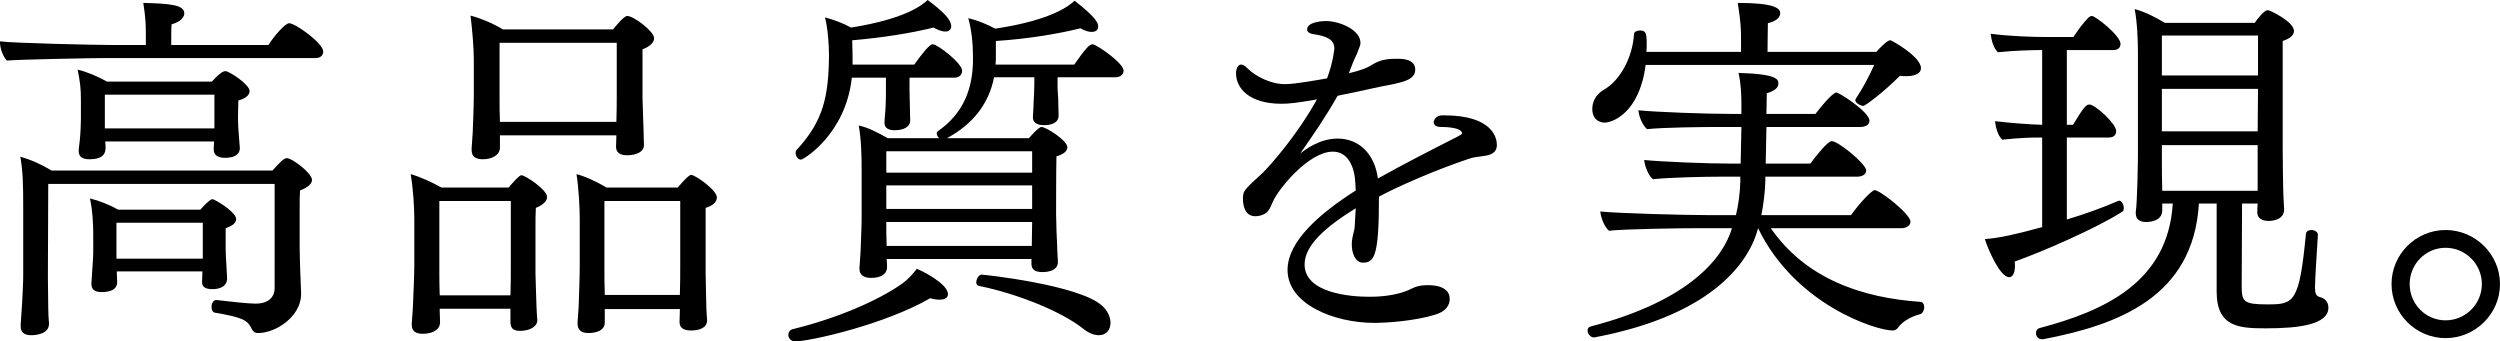 <?xml version="1.0" encoding="UTF-8"?><svg xmlns="http://www.w3.org/2000/svg" viewBox="0 0 413.46 56.46"><g id="a"/><g id="b"><g id="c"><g><path d="M17.58,9.6c-2.34,0-14.7,.24-16.44,.42-.6-.6-1.14-1.98-1.14-3v-.18c2.22,.3,15.72,.6,18.48,.6h5.64v-1.92c0-1.56-.06-2.7-.42-5.04,4.38,.12,6.78,.3,6.78,1.74,0,.66-.72,1.44-2.1,1.8-.06,.54-.06,2.22-.06,3.42h16.08c.9-1.44,2.76-3.6,3.42-3.6,1.02,0,5.64,3.3,5.64,4.68,0,.54-.36,1.08-1.26,1.08H17.58Zm27.84,20.82H7.98l-.06,15.42c0,1.14,.06,3.54,.06,5.1,0,.72,.06,1.92,.12,2.46v.18c0,1.68-2.22,1.86-2.94,1.86-1.2,0-1.74-.54-1.74-1.44v-.3c.42-5.82,.42-7.8,.42-8.22v-11.16c0-4.08-.06-6-.48-8.4,1.74,.48,3.6,1.32,5.16,2.28H45.06c1.32-1.44,1.86-2.04,2.4-2.04,.84,0,4.14,2.46,4.14,3.6,0,.6-.6,1.2-1.98,1.74-.06,.9-.06,1.56-.06,3.36v6.06c0,1.44,.18,6.48,.24,7.62v.12c0,3.6-4.08,6.42-7.14,6.42-.6,0-.9-.36-1.14-.9-.6-1.14-1.26-1.68-5.94-2.46-.42-.06-.6-.48-.6-.96,0-.54,.3-1.14,.78-1.14h.06c1.98,.24,5.22,.6,6.48,.6,1.8,0,3.12-.84,3.12-2.58V30.42Zm-10.02-7.02H17.4c.06,.42,.06,1.02,.06,1.2-.06,1.08-.78,1.74-2.64,1.74-1.02,0-1.8-.3-1.8-1.32v-.3c0-.24,.18-1.32,.24-2.22,.06-.84,.12-1.92,.12-2.94v-3c0-1.92-.12-2.94-.54-5.04,1.56,.36,3.36,1.14,4.86,1.98h17.34c.48-.54,1.62-1.74,2.22-1.74,.66,0,4.02,2.22,4.02,3.3,0,.72-.78,1.26-1.86,1.56,0,.6-.06,2.82-.06,2.82,0,1.68,.18,3.3,.3,4.98v.12c0,.54-.3,1.56-2.46,1.56-1.2,0-1.86-.48-1.86-1.38l.06-1.32Zm2.16,22.74c0,.12,0,1.68-2.46,1.68-1.08,0-1.68-.36-1.68-1.14v-.12l.06-1.68h-14.16v.24c0,.36,.06,1.26,.06,1.56,0,.6-.3,1.62-2.58,1.62-.96,0-1.68-.3-1.68-1.32v-.18c0-.24,.06-1.08,.12-1.86,.06-.96,.18-2.52,.18-3.3v-2.82c0-1.92-.12-4.02-.54-6,1.5,.36,3.18,1.02,4.68,1.86h13.56c.6-.66,1.62-1.74,1.98-1.74,.12,0,.24,.06,.36,.12,1.02,.48,3.6,2.16,3.6,3.18,0,.72-.84,1.2-1.74,1.5v3.36c0,.66,.06,1.92,.12,2.7l.12,2.28v.06Zm-2.1-26.28v-4.2H17.34v5.58h18.12v-1.38Zm-1.92,21.78v-4.8h-14.28v5.94h14.28v-1.14Z"/><path d="M88.86,52.98c0,1.02-1.2,1.74-2.88,1.74-1.26,0-1.56-.6-1.56-1.5v-2.16h-11.7v.3c0,.3,.06,1.74,.06,1.98-.06,1.38-1.5,1.86-2.88,1.86-1.02,0-1.8-.36-1.8-1.44v-.3c0-.06,.12-1.5,.18-2.52,.06-1.62,.24-5.34,.24-7.02v-7.62c0-2.04-.18-4.98-.6-7.5,1.5,.42,3.48,1.32,5.1,2.22h11.1c.54-.66,1.74-2.04,2.1-2.04,.66,0,4.26,2.4,4.26,3.6,0,.6-.54,1.26-1.86,1.8-.06,1.2-.06,2.04-.06,3v7.92c0,.96,.18,5.22,.18,5.7,0,.6,.12,1.74,.12,1.92v.06Zm-4.38-19.74h-11.82v11.82c0,.54,0,2.28,.06,3.78h11.7c.06-1.56,.06-3.6,.06-4.5v-11.1Zm22.02-9.24c0,1.14-1.32,1.68-2.76,1.68-1.26,0-1.86-.48-1.86-1.44,0-.18,.06-1.14,.06-1.86h-19.26v2.1c-.06,1.26-1.44,1.86-2.82,1.86-1.08,0-1.86-.36-1.86-1.5v-.3c0-.06,.12-1.62,.18-2.64,.06-1.62,.18-4.5,.18-6.18v-5.82c0-2.04-.24-4.74-.54-7.32,1.62,.42,3.66,1.26,5.34,2.28h18.24c.18-.24,1.74-2.22,2.34-2.22,1.08,0,4.44,2.58,4.44,3.66,0,.72-.66,1.38-1.92,1.86v8.04c0,.9,.18,5.04,.18,5.58,0,.6,.06,1.98,.06,2.16v.06Zm-4.5-16.92h-19.38v9.6c0,.48,0,2.1,.06,3.48h19.26c.06-1.5,.06-3.6,.06-4.44V7.08Zm-1.98,44.04v2.22c0,1.74-2.4,1.74-2.7,1.74-1.08,0-1.8-.42-1.8-1.56v-.24c0-.06,.12-1.56,.18-2.58,.06-1.62,.18-5.04,.18-7.02v-7.38c0-2.04-.18-5.28-.54-7.5,1.44,.36,3.36,1.26,4.98,2.22h11.76c.24-.24,1.74-2.1,2.22-2.1,.66,0,4.26,2.52,4.26,3.72,0,.72-.6,1.38-1.86,1.74v10.74c0,1.02,.12,5.34,.12,5.82,0,.6,.12,1.62,.12,1.98v.06c0,1.44-1.68,1.68-2.64,1.68-1.32,0-1.92-.48-1.92-1.44,0-.18,.06-1.32,.06-2.1h-12.42Zm12.48-17.88h-12.54v11.34c0,.66,0,2.58,.06,4.2h12.42c.06-1.62,.06-3.9,.06-4.74v-10.8Z"/><path d="M131.52,56.46c-.72,0-1.14-.54-1.14-1.08,0-.42,.24-.84,.78-.96,6.96-1.68,13.92-4.62,17.94-7.44,.96-.66,1.8-1.56,2.52-2.52,.84,.3,5.16,2.46,5.16,4.2,0,.24-.12,.9-1.38,.9-.42,0-.96-.06-1.56-.24-7.56,4.38-19.98,7.14-22.32,7.14Zm18.9-43.62v2.1c0,.9,.06,1.86,.06,2.76,0,1.14,.06,1.86,.06,2.22,0,1.02-1.02,1.62-2.58,1.62-.9,0-1.68-.3-1.68-1.2v-.12c0-.48,.12-1.26,.18-2.46,.06-1.32,.06-2.1,.06-3.24v-1.68h-5.64c-1.02,9.42-8.04,13.56-8.4,13.56-.54,0-.9-.6-.9-1.14,0-.18,.06-.36,.18-.48,4.38-4.74,5.28-8.76,5.34-15.6,0-1.68-.18-4.5-.66-6.3,1.38,.36,2.88,.9,4.32,1.68,9.36-1.5,11.94-3.9,12.66-4.56,2.4,1.8,3.9,3.18,3.9,4.38,0,.06-.06,.84-.96,.84-.54,0-1.2-.24-1.98-.66-3.6,.9-8.4,1.68-13.44,2.1,.06,1.26,.06,2.82,.06,3.78v.24h10.2c1.44-1.98,2.52-3.36,3.06-3.36,.78,0,4.86,3.12,4.86,4.38,0,.66-.48,1.14-1.26,1.14h-7.44Zm20.16,30h-23.94c.06,.48,.06,1.08,.06,1.32,0,1.26-1.14,1.8-2.64,1.8-1.02,0-1.92-.36-1.92-1.5v-.18c0-.24,.12-1.44,.18-2.58,.06-1.98,.18-4.14,.18-5.52v-8.1c0-2.22-.06-5.04-.48-7.32,1.5,.3,3.24,1.2,4.8,2.1h8.52c-.24-.18-.42-.48-.42-.78,0-.18,.06-.3,.24-.42,4.2-2.94,5.76-7.02,5.76-11.94,0-2.64-.24-4.68-.78-6.72,1.5,.36,3,.96,4.44,1.74,9.66-1.44,12.42-3.96,13.14-4.62,3.72,2.88,3.9,3.78,3.9,4.26s-.3,.9-1.08,.9c-.48,0-1.14-.18-1.86-.6-3.6,.9-8.52,1.74-13.98,2.1v2.64c0,.42,0,.84-.06,1.26h13.02c1.74-2.46,2.46-3.36,3.06-3.36,.54,0,5.1,3.06,5.1,4.38,0,.6-.54,1.08-1.32,1.08h-9.6v1.5c0,.84,.12,1.68,.12,2.52,0,1.14,.06,1.92,.06,2.28,0,1.32-1.32,1.62-2.4,1.62-.9,0-1.86-.24-1.86-1.32v-.06c0-.48,.12-1.2,.12-2.4,.06-1.26,.12-1.8,.12-3.06v-1.08h-6.66c-.84,4.26-3.36,7.68-7.8,10.08h13.56c.18-.18,1.56-1.86,2.1-1.86,.72,0,4.26,2.22,4.26,3.36,0,.72-.78,1.2-1.8,1.5-.06,1.38-.06,9.6-.06,9.6,0,.96,.12,4.5,.18,5.34,0,.78,.12,2.1,.12,2.52,0,1.68-2.22,1.68-2.58,1.68-1.26,0-1.8-.48-1.8-1.38v-.78Zm.12-17.82h-24.12v3.54h24.12v-3.54Zm0,5.64h-24.12v3.9h24.12v-3.9Zm-24.12,6.06v.78c0,.36,0,1.92,.06,3.18h24c0-1.32,.06-2.64,.06-3.96h-24.12Zm32.4,17.52c-3.36-2.64-10.56-5.64-17.1-6.96-.3-.06-.42-.3-.42-.6,0-.54,.42-1.26,.9-1.26,.36,0,16.02,1.68,19.86,5.1,.96,.84,1.44,1.92,1.44,2.88,0,1.14-.72,2.04-1.92,2.04-.72,0-1.68-.3-2.76-1.2Z"/><path d="M225.42,43.44c-1.26,0-1.86-1.5-1.86-3.06,0-.72,.18-1.44,.36-2.16,.18-.54,.12-1.14,.18-1.68,.06-.72,.06-1.44,.12-2.1-4.86,3-8.46,6.06-8.46,9.3,0,4.74,7.56,5.34,10.68,5.34,.84,0,4.38,0,6.96-1.32,.84-.42,1.56-.6,2.7-.6,2.7,0,3.66,1.02,3.66,2.28,0,1.02-.6,2.04-2.34,2.58-3.42,1.08-8.16,1.38-10.14,1.38-6.6,0-14.34-3.06-14.34-8.76,0-4.74,5.34-9.36,11.28-13.14,0-.36-.06-.78-.06-1.14-.12-2.76-1.2-5.28-3.72-5.28-4.02,0-9,6.18-9.9,8.22-.3,.6-.42,1.14-.9,1.68-.42,.48-1.26,.78-2.04,.78-.48,0-2.04-.12-2.04-3,0-.36,.06-.72,.18-1.02,.42-.84,2.34-2.4,3.12-3.18,1.2-1.2,5.58-6.06,8.94-12.12-3.42,.6-4.62,.72-5.88,.72-5.34,0-7.5-2.58-7.5-5.04,0-.72,.3-1.44,.84-1.44,.24,0,.6,.12,.96,.54,1.44,1.44,3.96,2.7,6.3,2.7,1.56,0,4.92-.6,6.96-.96,1.02-2.76,1.2-4.8,1.2-4.98,0-1.44-1.32-2.04-3.54-2.34-.36-.06-.96-.24-.96-.78,0-1.2,2.4-1.38,3.06-1.38,2.4,0,5.76,1.5,5.76,3.6,0,.3,0,.36-.6,1.86-.3,.54-.96,2.16-1.32,3.18,2.22-.54,3.06-.9,4.2-1.62,1.32-.72,2.52-.78,3.84-.78,1.02,0,2.94,.12,2.94,1.8,0,1.14-.9,1.68-2.4,2.1s-3,.6-4.5,.96c-1.68,.36-3.78,.84-5.94,1.26-1.86,3.3-4.02,6.48-6.18,9.54,.72-.54,3.12-2.46,6.18-2.46,3.48,0,6.12,2.46,6.66,6.6,3.96-2.22,8.76-4.68,12.54-6.6,.18-.12,1.32-.6,1.38-.84,0-1.02-2.76-1.08-3.48-1.08-.84,0-1.2-.36-1.2-.78,0-.54,.54-1.14,1.38-1.14h.36c8.1,0,8.7,3.84,8.7,4.86,0,1.5-1.26,1.74-2.22,1.86-.78,.12-1.56,.18-2.28,.42-5.4,1.8-11.52,4.44-15,6.3,0,9.72-.72,10.92-2.64,10.92Z"/><path d="M292.86,37.74c5.82,8.4,15.12,11.52,24.72,12.18,.42,0,.66,.42,.66,.9s-.3,1.02-.66,1.14c-.78,.18-2.7,.84-3.72,2.28-.18,.24-.48,.42-.84,.42-2.76,0-16.14-4.26-22.26-16.92-1.26,4.92-6.72,14.22-27.06,18.06h-.12c-.54,0-1.02-.6-1.02-1.14,0-.3,.12-.54,.48-.66,16.44-4.26,21.96-11.4,23.4-16.26h-5.7c-2.64,0-11.88,.12-14.64,.42-.72-.6-1.32-2.04-1.44-3.18,3,.3,13.74,.6,18,.6h4.44c.42-1.74,.66-3.66,.72-5.46v-.9h-3.18c-2.64,0-8.52,.12-11.28,.42-.72-.6-1.32-2.04-1.44-3.18,3,.3,10.38,.6,14.64,.6h1.32c.06-1.86,.06-4.02,.12-6.06h-3.6c-2.64,0-9.24,.06-12,.36-.72-.6-1.32-1.98-1.44-3.12,3,.3,11.16,.6,15.42,.6h1.62v-1.56c0-1.56-.06-3.42-.48-5.22,6.6,.18,6.6,1.14,6.6,1.8,0,.72-.84,1.26-1.92,1.56,0,1.08-.06,2.28-.06,3.42h8.1c2.7-3.48,3.36-3.54,3.48-3.54,.42,0,5.46,3.18,5.46,4.68,0,.6-.6,1.02-1.5,1.02h-15.54c-.06,2.1-.06,4.14-.12,6.06h7.38c.96-1.32,2.88-3.72,3.54-3.72,1.08,0,5.7,3.78,5.7,4.86,0,.6-.6,1.02-1.5,1.02h-15.18v.72c-.06,1.86-.3,3.84-.66,5.64h14.82c1.74-2.4,3.54-4.14,3.9-4.14,.9,0,5.94,3.96,5.94,5.22,0,.6-.6,1.08-1.5,1.08h-21.6Zm-20.7-27c-1.02,7.98-5.52,9.54-6.78,9.54-.12,0-2.04,0-2.04-2.28,0-.96,.42-2.28,1.86-3.12,2.76-1.56,4.8-5.4,5.04-9.24,0-.36,.48-.6,.96-.6,.9,0,1.14,.3,1.14,2.1,0,.48,0,.96-.06,1.44h15.66v-2.16c0-1.8-.06-2.82-.54-5.94,5.88,0,7.02,.84,7.02,1.68,0,.54-.36,1.26-2.04,1.68,0,.78-.06,3.24-.06,4.74h18c1.62-1.8,2.1-1.92,2.34-1.92,.18,0,5.04,2.7,5.04,4.62,0,.84-.96,1.32-2.4,1.32-.3,0-.66,0-1.08-.06-2.82,2.82-5.76,4.98-6.06,4.98-.36,0-1.32-.42-1.32-.96,0-.06,.06-.18,.12-.3,.96-1.38,2.28-3.84,3-5.52h-37.8Z"/><path d="M337.74,22.74h-.6c-1.2,0-3.12,.06-6,.36-.72-.66-1.08-1.98-1.2-3.06,2.58,.3,5.64,.54,7.8,.6V8.28h-.24c-1.2,0-4.2,.06-7.08,.36-.72-.66-1.08-1.98-1.2-3.06,3.06,.42,7.08,.54,9.24,.54h4.44c.72-1.08,1.68-2.4,2.52-3.24,.18-.12,.36-.24,.54-.24,.6,0,4.74,3.24,4.74,4.62,0,.54-.36,1.02-1.2,1.02h-7.68v12.36h1.02c1.62-2.64,2.1-3.36,2.7-3.36,.96,0,4.44,3.18,4.44,4.38,0,.6-.36,1.08-1.2,1.08h-6.96v13.56c3-.9,6-1.98,8.46-3.06,.06,0,.12-.06,.18-.06,.42,0,.78,.66,.78,1.2,0,.3-.06,.54-.3,.66-4.2,2.7-13.32,6.66-17.76,8.22,.06,.24,.06,.48,.06,.72,0,1.14-.36,1.86-.96,1.86-1.5,0-3.48-4.56-4.02-6.3,2.46-.18,5.1-.78,9.48-1.98v-14.82Zm28.86,10.92h-2.94c-.9,15.54-13.5,20.1-25.74,22.44h-.24c-.6,0-.96-.48-.96-1.02,0-.36,.18-.72,.66-.84,10.62-2.82,21.18-7.56,21.96-20.58h-1.74v1.14c0,1.92-2.46,1.92-2.64,1.92-.96,0-1.74-.36-1.74-1.44v-.24c.24-1.32,.36-8.34,.36-9.48V8.76c0-2.04-.12-5.16-.54-7.26,1.74,.48,3.42,1.32,4.98,2.28h14.88c.48-.72,1.56-2.1,2.16-2.1,.36,0,4.32,1.92,4.32,3.42,0,.6-.42,1.2-1.86,1.68V24.6c0,1.02,.06,6.6,.12,7.74,0,.72,.12,1.98,.12,2.28,0,1.56-1.56,1.92-2.58,1.92-1.2,0-1.86-.54-1.86-1.44,0-.18,0-.84,.06-1.44h-2.58l-.06,13.62c0,2.64,.3,3.06,4.32,3.06,4.32,0,5.22-.3,6.3-11.64,.06-.48,.48-.66,.9-.66,.54,0,1.08,.3,1.08,.78v.06c-.18,3.24-.42,6.18-.48,8.64,0,1.02,.18,1.44,.84,1.62,.78,.18,1.38,.78,1.38,1.74,0,2.82-4.92,3.42-10.26,3.42-4.38,0-8.22-.12-8.22-6.06v-14.58Zm6.84-27.78h-15.9v6.6h15.9V5.88Zm0,8.82h-15.9v7.02h15.84l.06-7.02Zm-.06,9.3h-15.84v2.64c0,.66,0,3.18,.06,4.92h15.78v-7.56Z"/><path d="M404.46,55.92c-4.92,0-8.94-4.02-8.94-8.94s4.02-8.94,8.94-8.94,9,4.02,9,8.94-4.08,8.94-9,8.94Zm0-14.94c-3.3,0-5.94,2.7-5.94,6s2.64,6,5.94,6,6-2.7,6-6-2.7-6-6-6Z"/></g></g></g></svg>